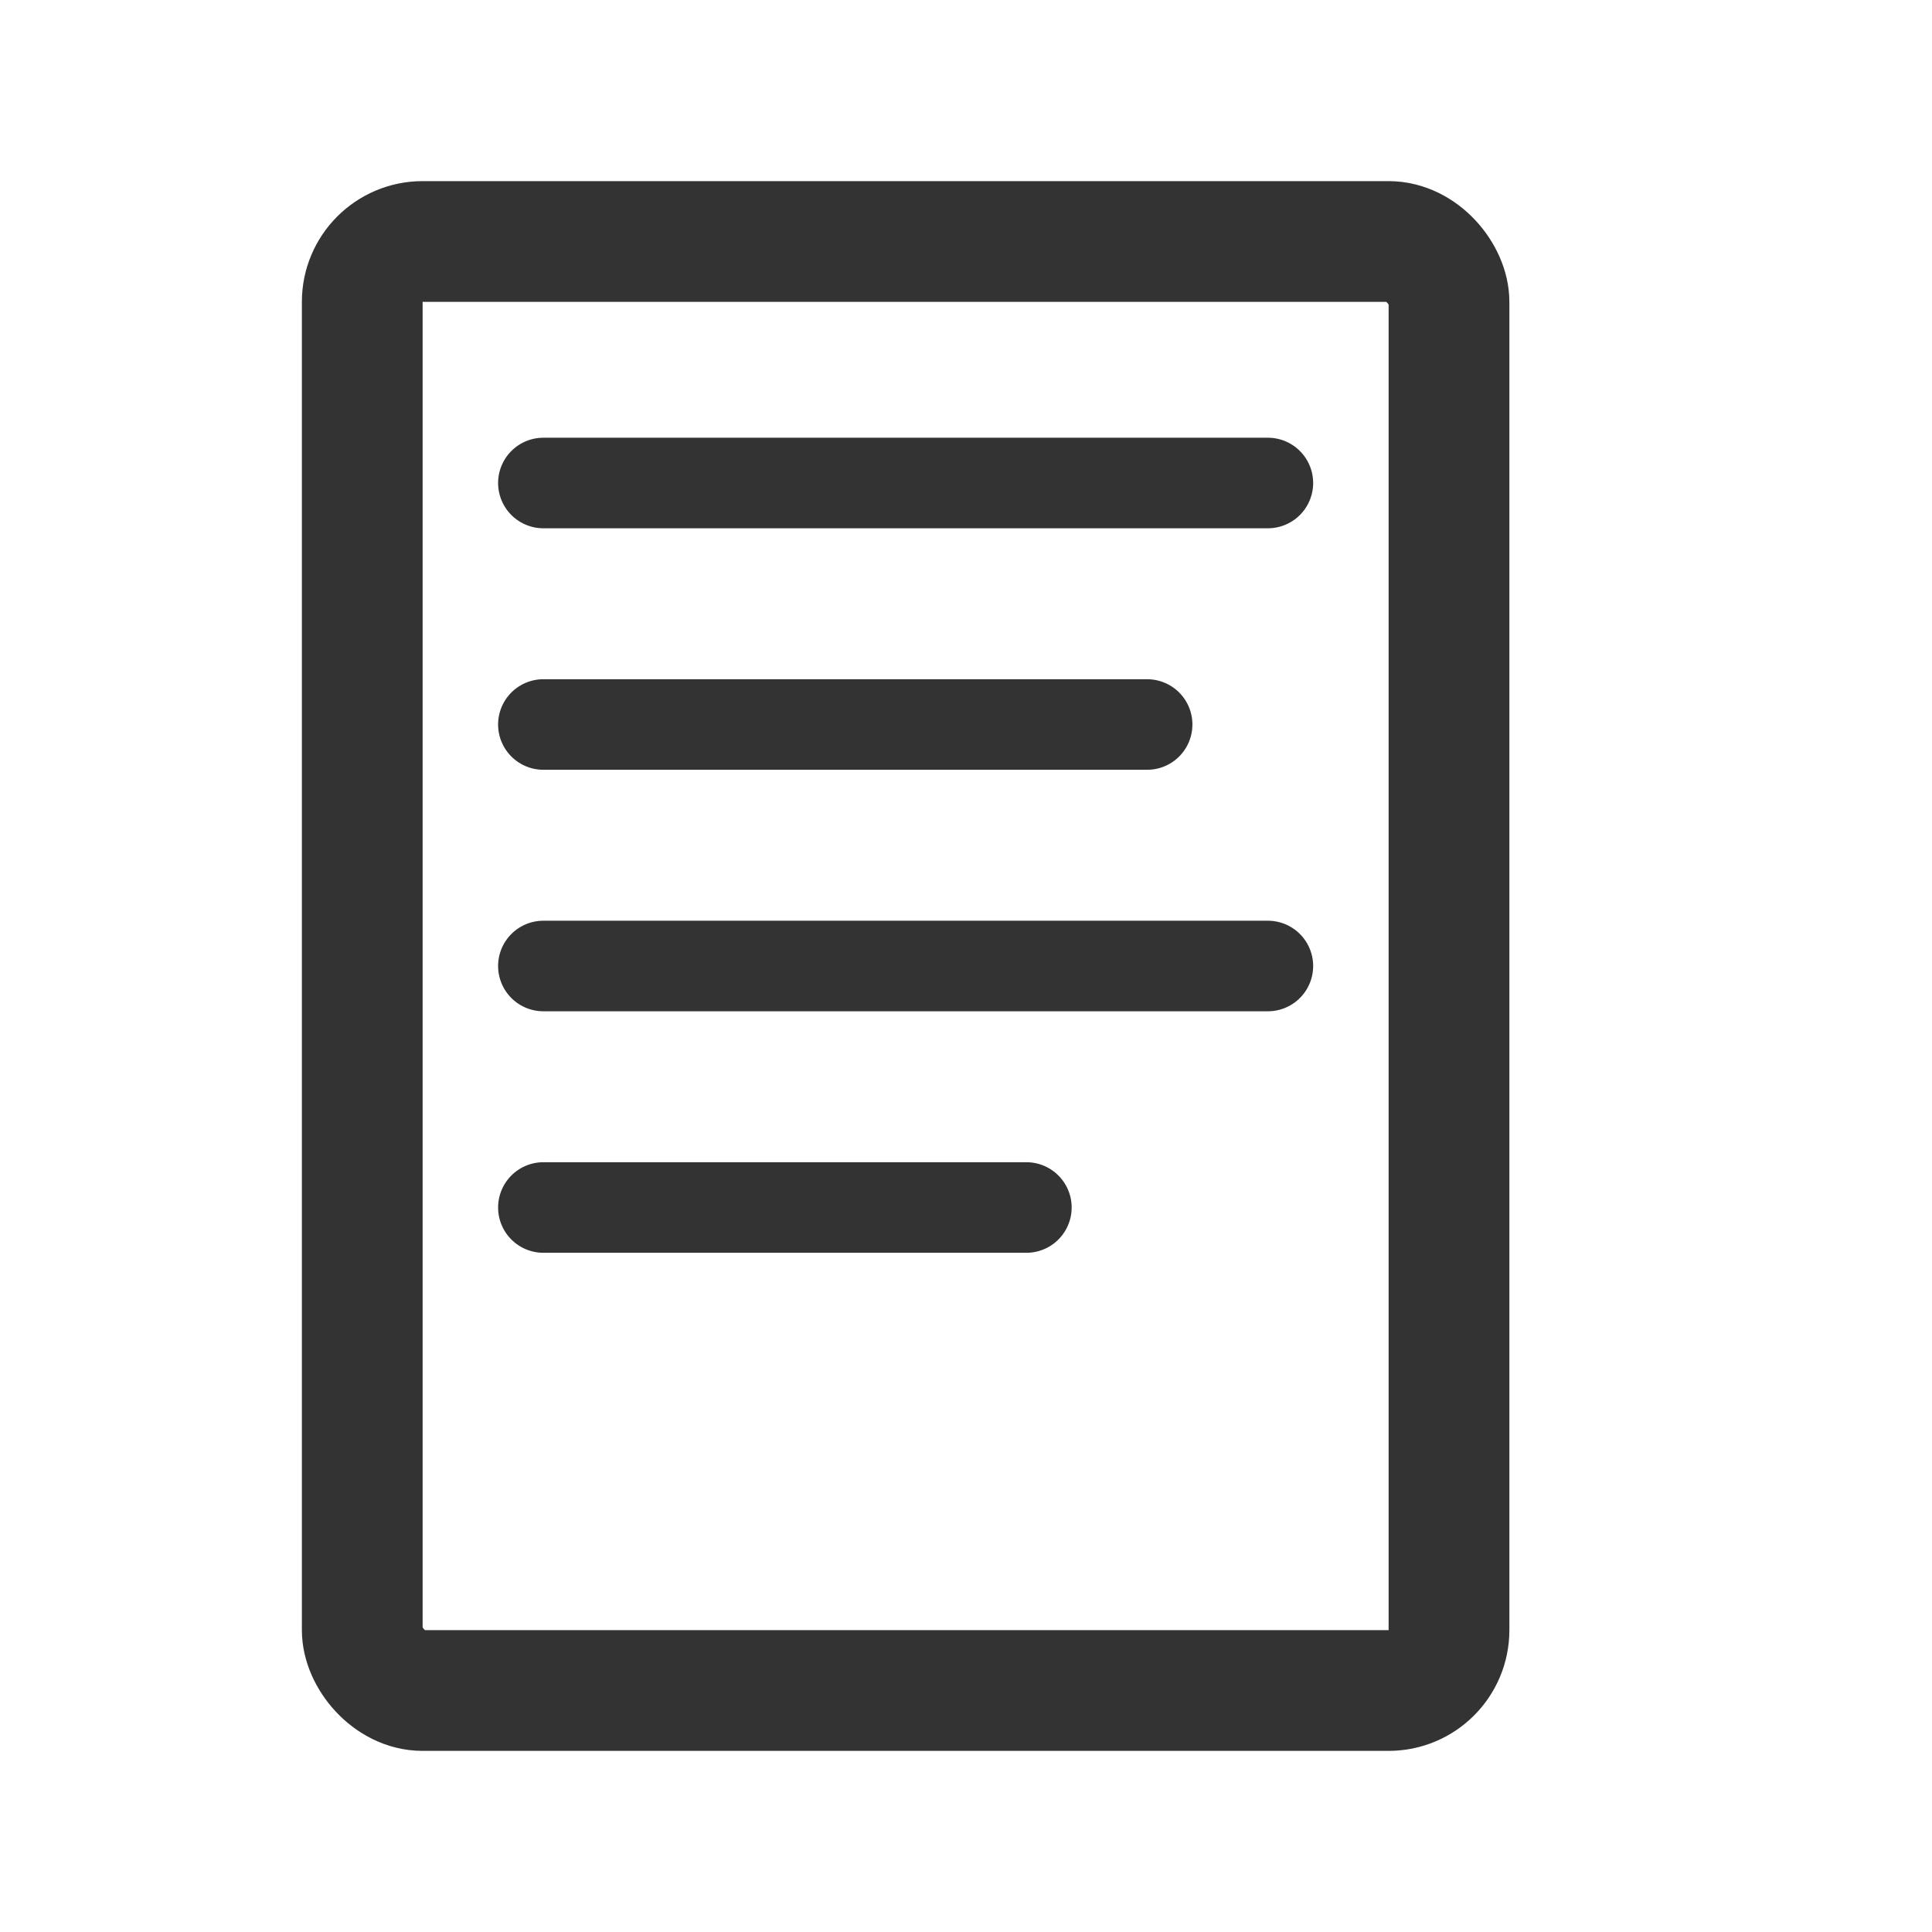 <svg xmlns="http://www.w3.org/2000/svg" width="32" height="32" viewBox="0 0 32 32" fill="none">
  <rect x="6" y="4" width="18" height="24" rx="1" stroke="currentColor" stroke-width="2" fill="none"/>
  <line x1="9" y1="8" x2="21" y2="8" stroke="currentColor" stroke-width="1.5" stroke-linecap="round"/>
  <line x1="9" y1="12" x2="19" y2="12" stroke="currentColor" stroke-width="1.5" stroke-linecap="round"/>
  <line x1="9" y1="16" x2="21" y2="16" stroke="currentColor" stroke-width="1.5" stroke-linecap="round"/>
  <line x1="9" y1="20" x2="17" y2="20" stroke="currentColor" stroke-width="1.5" stroke-linecap="round"/>
  <style>
    svg { color: #333; }
    @media (prefers-color-scheme: dark) {
      svg { color: #e4e4e4; }
    }
  </style>
</svg>
